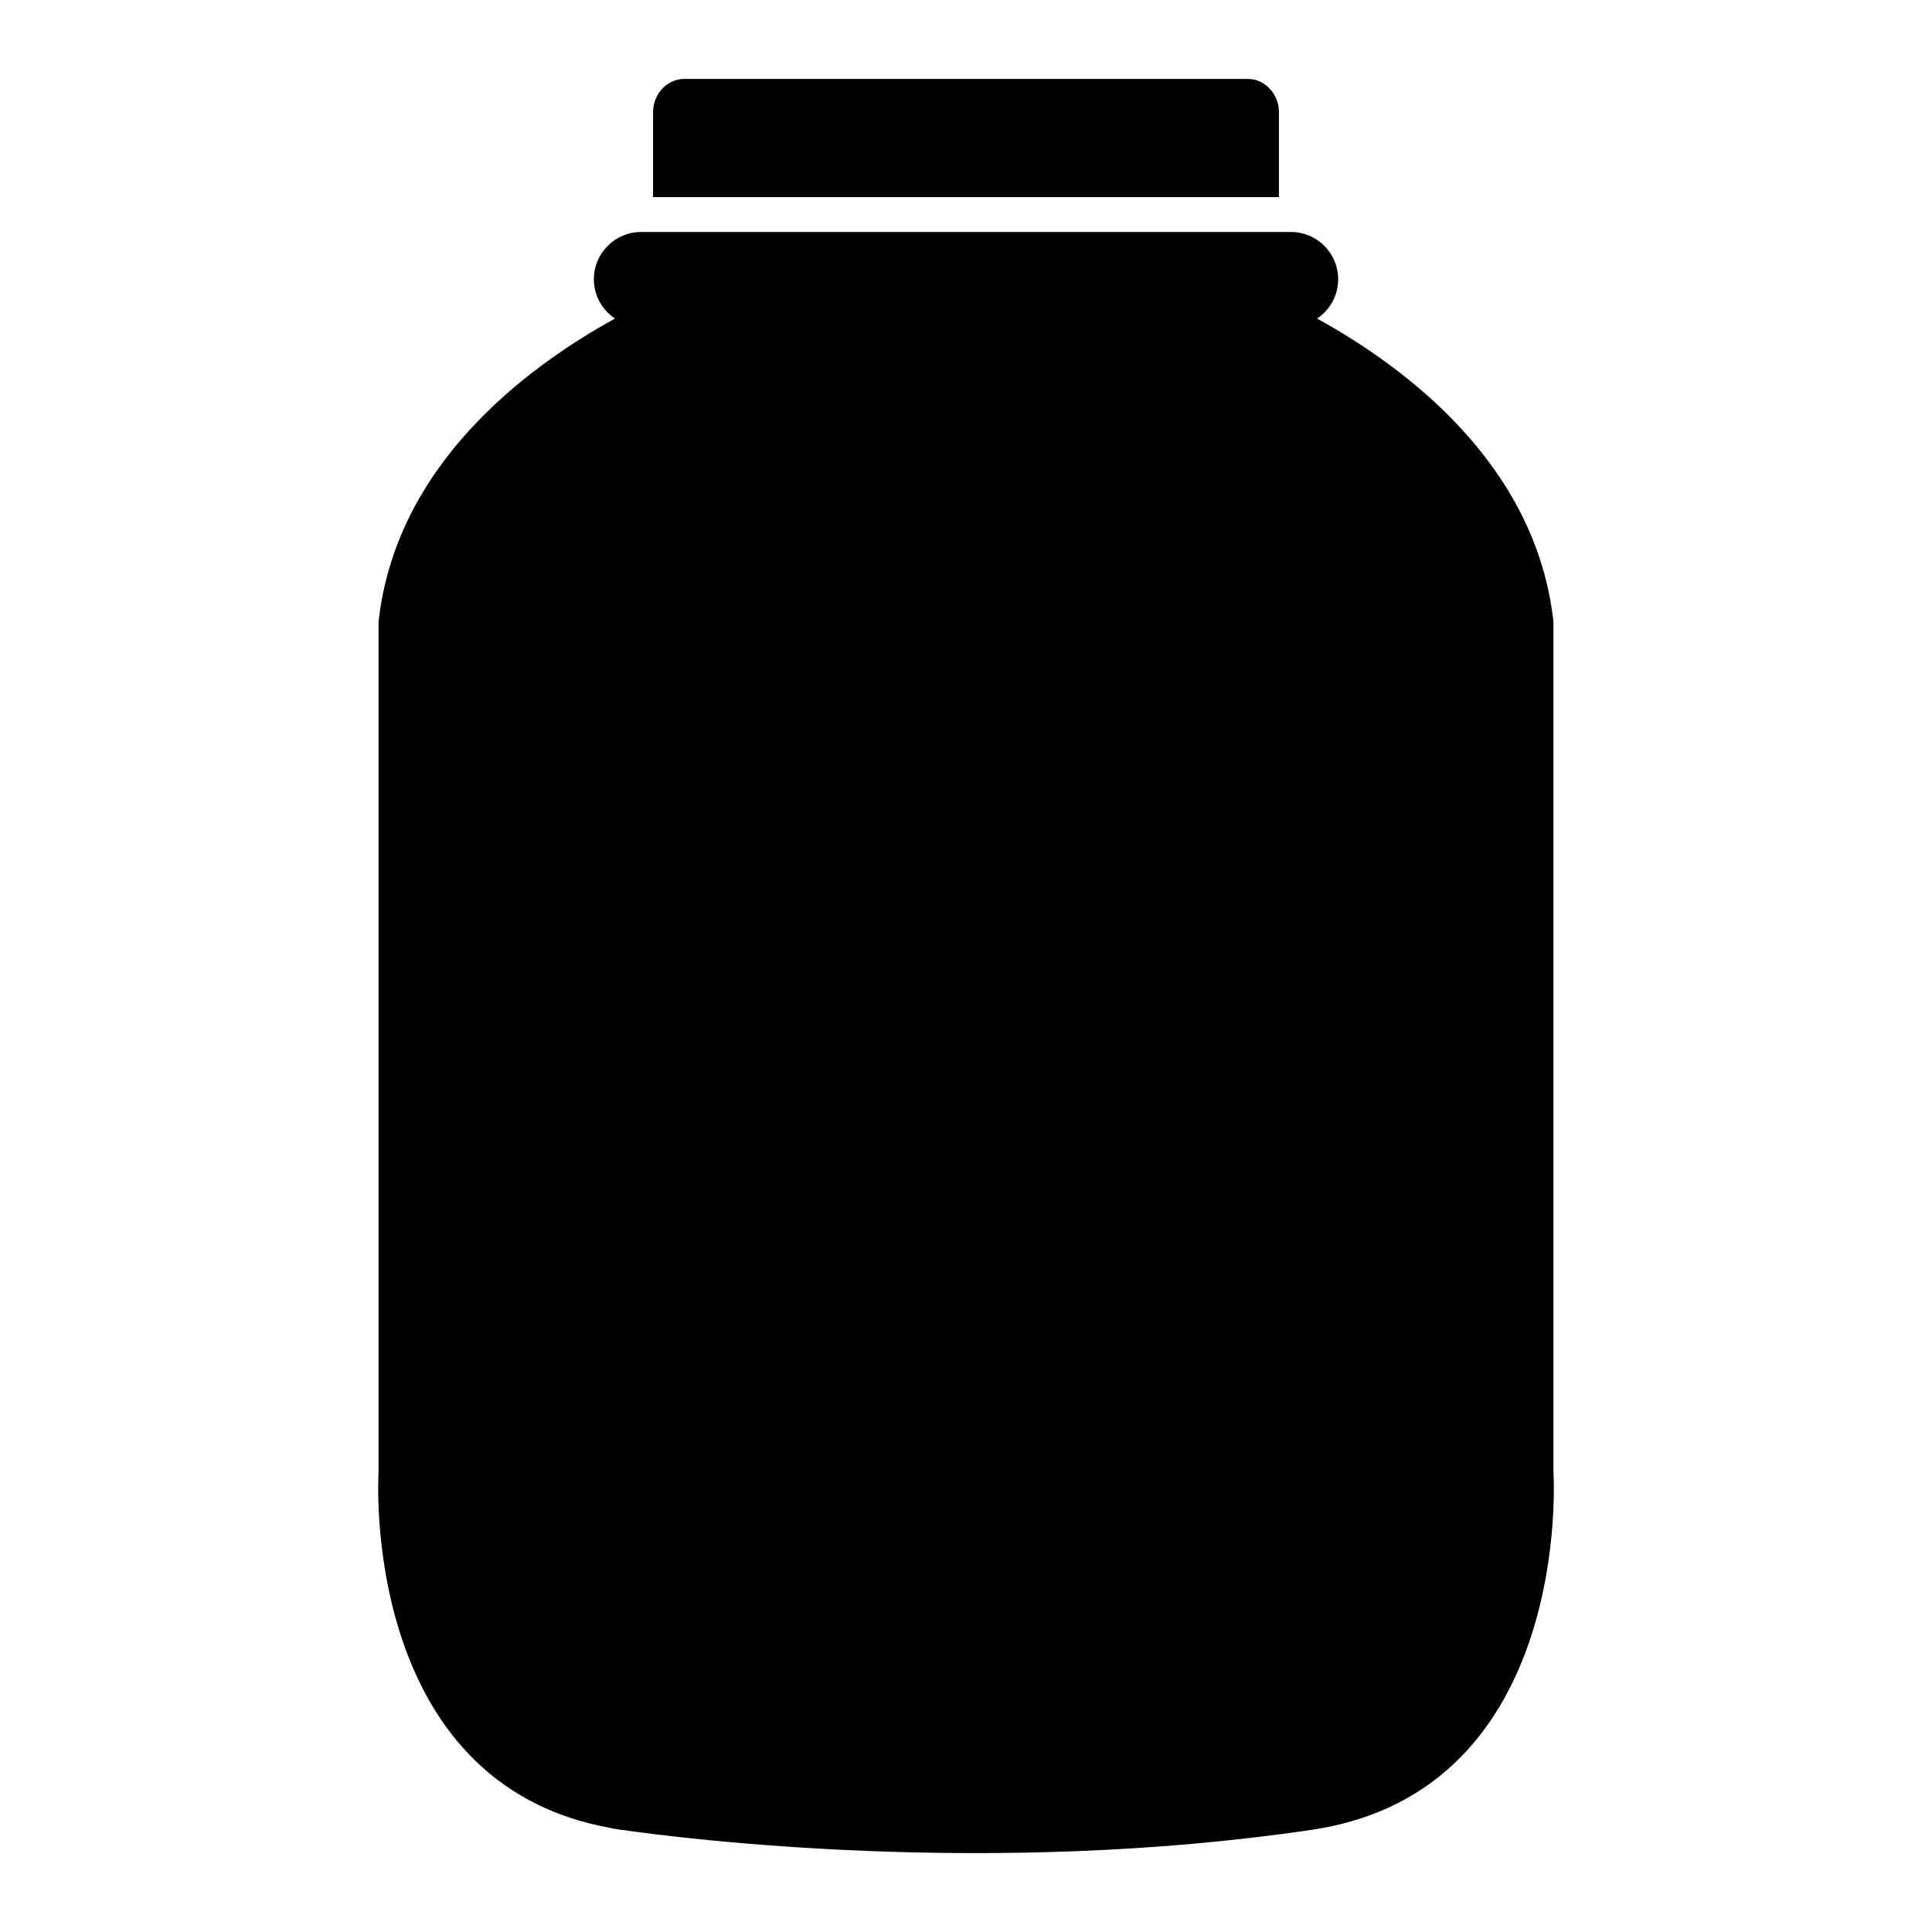 <?xml version="1.0" encoding="UTF-8"?>
<!-- Uploaded to: SVG Repo, www.svgrepo.com, Generator: SVG Repo Mixer Tools -->
<svg fill="#000000" width="800px" height="800px" version="1.1" viewBox="144 144 512 512" xmlns="http://www.w3.org/2000/svg">
 <g>
  <path d="m555.68 534.21v-225.42c-4.566-41.547-38.961-67.336-62.652-80.367 3.371-2.238 5.598-6.074 5.598-10.418 0-6.918-5.602-12.527-12.523-12.527h-172.2c-6.918 0-12.523 5.609-12.523 12.527 0 4.344 2.227 8.18 5.598 10.418-23.703 13.039-58.094 38.828-62.656 80.367v225.42s-5.289 82.512 61.805 94.281l-0.039 0.039s0.578 0.094 1.566 0.242c0.293 0.043 0.547 0.117 0.852 0.164 0 0 0.141 0 0.359 0.012 15.754 2.258 97.117 12.629 182.64-0.012 69.668-10.199 64.18-94.727 64.18-94.727z"/>
  <path d="m474.62 164.91h-149.23c-4.586 0-8.32 3.953-8.32 8.84v22.484h165.86v-22.484c-0.004-4.887-3.727-8.84-8.312-8.84z"/>
 </g>
</svg>